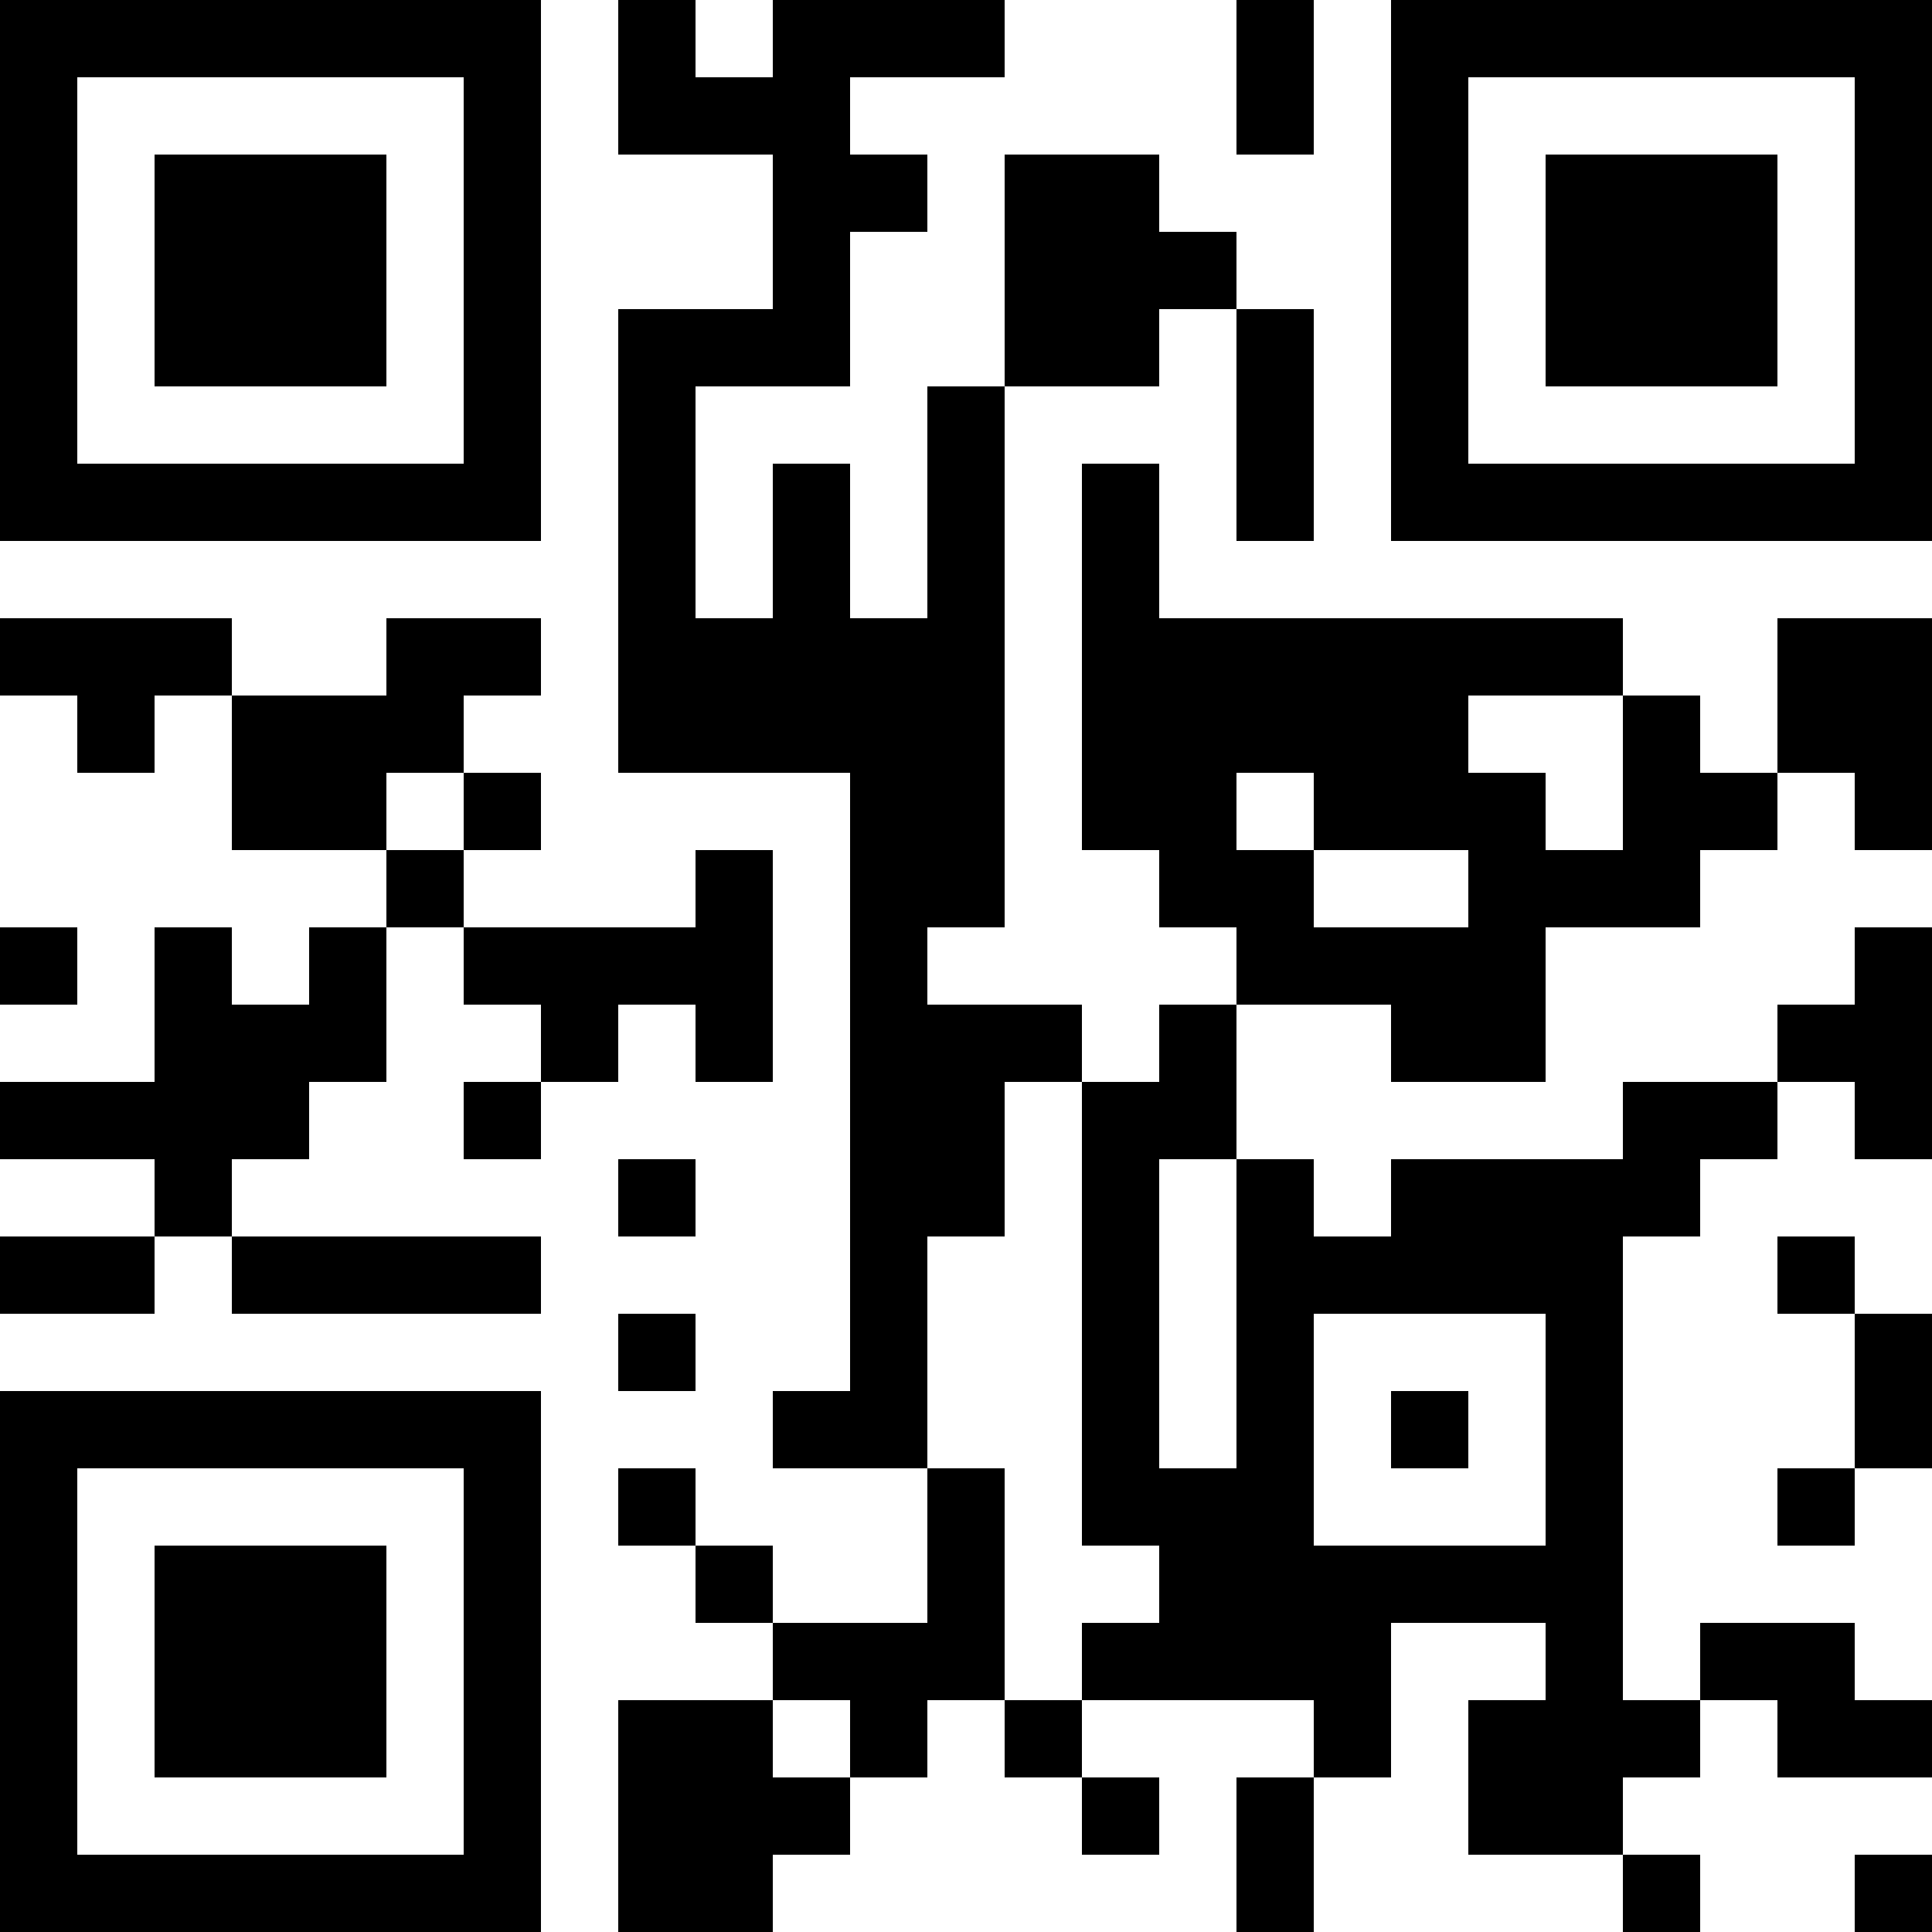 <?xml version="1.0" encoding="UTF-8"?>
<svg xmlns="http://www.w3.org/2000/svg" version="1.1" width="1000" height="1000" viewBox="0 0 1000 1000"><rect x="0" y="0" width="1000" height="1000" fill="#ffffff"/><g transform="scale(40)"><g transform="translate(0,0)"><path fill-rule="evenodd" d="M8 0L8 2L10 2L10 4L8 4L8 10L11 10L11 18L10 18L10 19L12 19L12 21L10 21L10 20L9 20L9 19L8 19L8 20L9 20L9 21L10 21L10 22L8 22L8 25L10 25L10 24L11 24L11 23L12 23L12 22L13 22L13 23L14 23L14 24L15 24L15 23L14 23L14 22L17 22L17 23L16 23L16 25L17 25L17 23L18 23L18 21L20 21L20 22L19 22L19 24L21 24L21 25L22 25L22 24L21 24L21 23L22 23L22 22L23 22L23 23L25 23L25 22L24 22L24 21L22 21L22 22L21 22L21 16L22 16L22 15L23 15L23 14L24 14L24 15L25 15L25 12L24 12L24 13L23 13L23 14L21 14L21 15L18 15L18 16L17 16L17 15L16 15L16 13L18 13L18 14L20 14L20 12L22 12L22 11L23 11L23 10L24 10L24 11L25 11L25 8L23 8L23 10L22 10L22 9L21 9L21 8L15 8L15 6L14 6L14 11L15 11L15 12L16 12L16 13L15 13L15 14L14 14L14 13L12 13L12 12L13 12L13 5L15 5L15 4L16 4L16 7L17 7L17 4L16 4L16 3L15 3L15 2L13 2L13 5L12 5L12 8L11 8L11 6L10 6L10 8L9 8L9 5L11 5L11 3L12 3L12 2L11 2L11 1L13 1L13 0L10 0L10 1L9 1L9 0ZM16 0L16 2L17 2L17 0ZM0 8L0 9L1 9L1 10L2 10L2 9L3 9L3 11L5 11L5 12L4 12L4 13L3 13L3 12L2 12L2 14L0 14L0 15L2 15L2 16L0 16L0 17L2 17L2 16L3 16L3 17L7 17L7 16L3 16L3 15L4 15L4 14L5 14L5 12L6 12L6 13L7 13L7 14L6 14L6 15L7 15L7 14L8 14L8 13L9 13L9 14L10 14L10 11L9 11L9 12L6 12L6 11L7 11L7 10L6 10L6 9L7 9L7 8L5 8L5 9L3 9L3 8ZM19 9L19 10L20 10L20 11L21 11L21 9ZM5 10L5 11L6 11L6 10ZM16 10L16 11L17 11L17 12L19 12L19 11L17 11L17 10ZM0 12L0 13L1 13L1 12ZM13 14L13 16L12 16L12 19L13 19L13 22L14 22L14 21L15 21L15 20L14 20L14 14ZM8 15L8 16L9 16L9 15ZM15 15L15 19L16 19L16 15ZM23 16L23 17L24 17L24 19L23 19L23 20L24 20L24 19L25 19L25 17L24 17L24 16ZM8 17L8 18L9 18L9 17ZM17 17L17 20L20 20L20 17ZM18 18L18 19L19 19L19 18ZM10 22L10 23L11 23L11 22ZM24 24L24 25L25 25L25 24ZM0 0L0 7L7 7L7 0ZM1 1L1 6L6 6L6 1ZM2 2L2 5L5 5L5 2ZM18 0L18 7L25 7L25 0ZM19 1L19 6L24 6L24 1ZM20 2L20 5L23 5L23 2ZM0 18L0 25L7 25L7 18ZM1 19L1 24L6 24L6 19ZM2 20L2 23L5 23L5 20Z" fill="#000000"/></g></g></svg>
